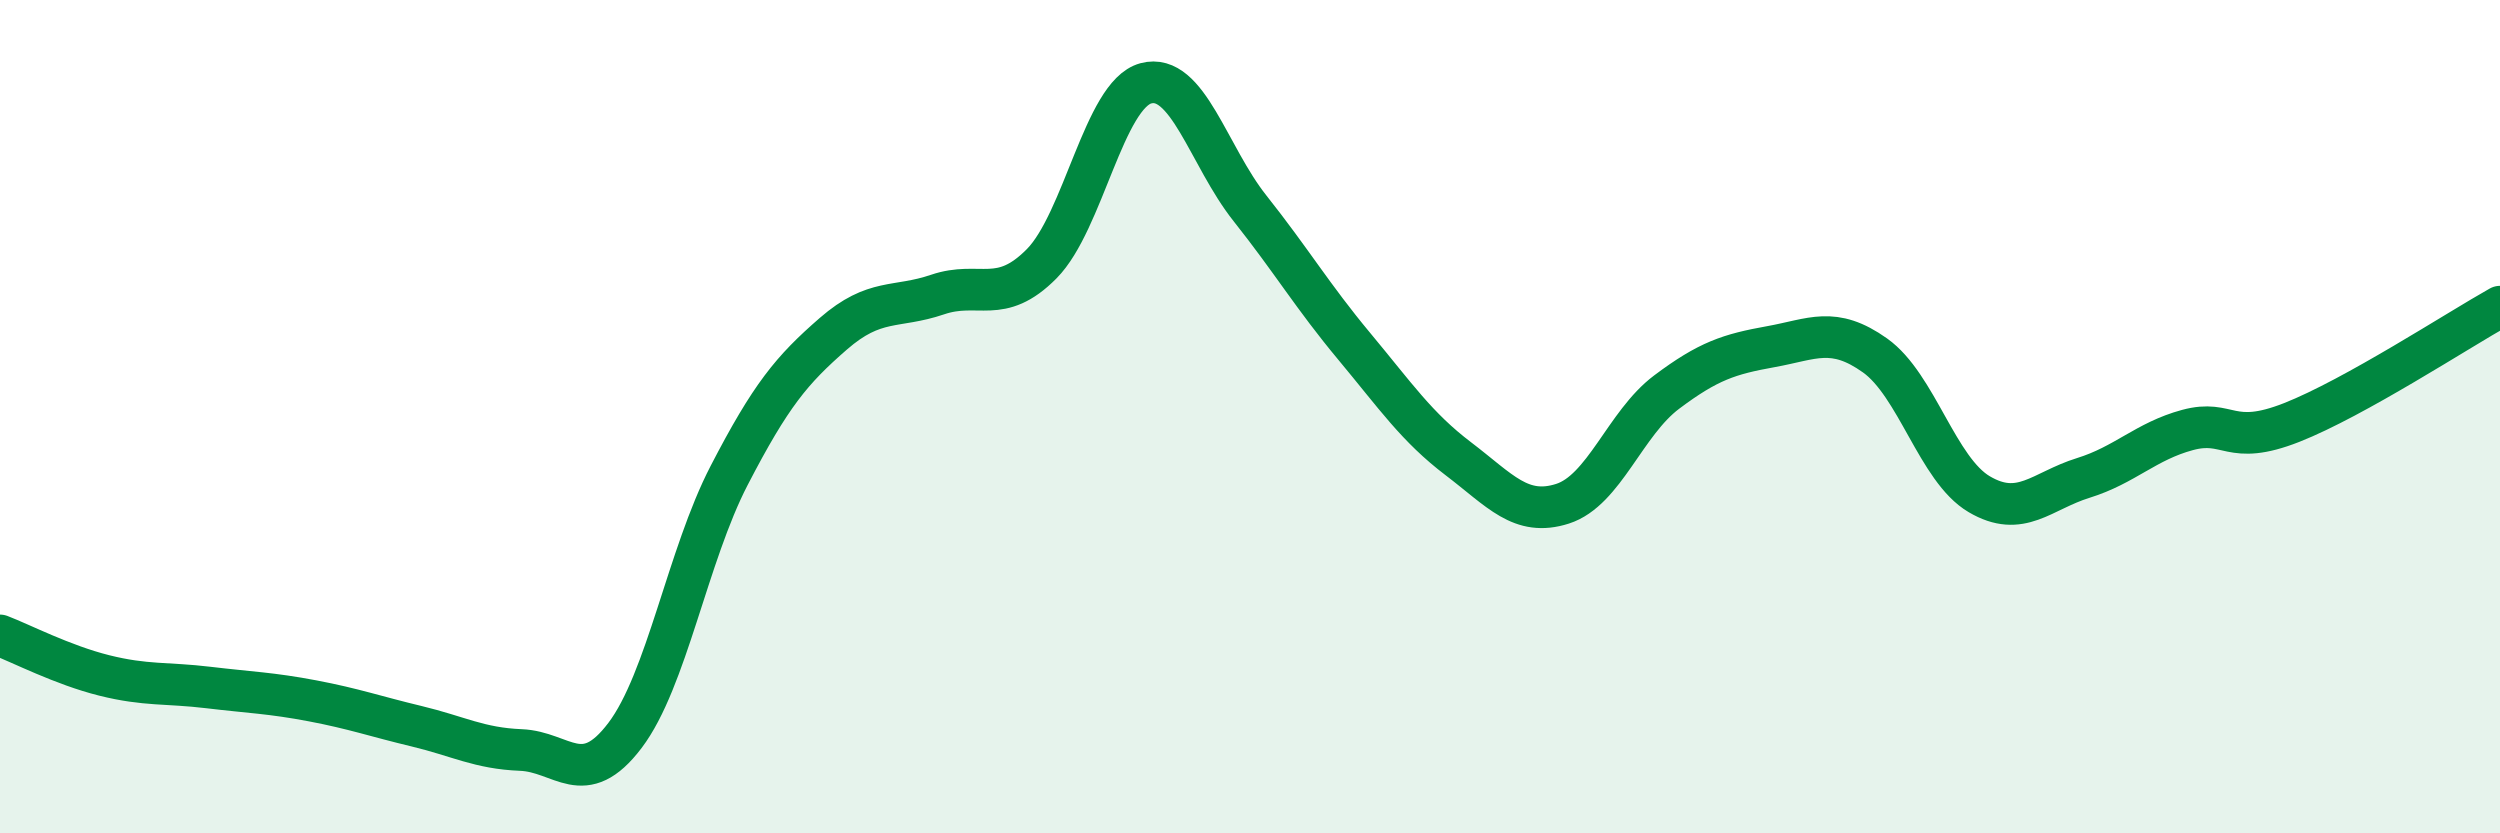 
    <svg width="60" height="20" viewBox="0 0 60 20" xmlns="http://www.w3.org/2000/svg">
      <path
        d="M 0,15.25 C 0.5,15.44 1.5,15.96 2.5,16.21 C 3.5,16.46 4,16.38 5,16.5 C 6,16.62 6.5,16.63 7.5,16.82 C 8.5,17.01 9,17.19 10,17.43 C 11,17.67 11.5,17.96 12.5,18 C 13.5,18.04 14,18.97 15,17.65 C 16,16.33 16.5,13.34 17.5,11.41 C 18.5,9.48 19,8.88 20,8.01 C 21,7.14 21.5,7.41 22.5,7.07 C 23.5,6.73 24,7.34 25,6.33 C 26,5.32 26.5,2.27 27.5,2 C 28.5,1.73 29,3.74 30,5 C 31,6.26 31.5,7.11 32.5,8.31 C 33.5,9.51 34,10.25 35,11.01 C 36,11.77 36.5,12.41 37.5,12.09 C 38.5,11.77 39,10.16 40,9.41 C 41,8.66 41.5,8.5 42.5,8.32 C 43.5,8.14 44,7.82 45,8.53 C 46,9.24 46.5,11.27 47.5,11.86 C 48.5,12.45 49,11.78 50,11.47 C 51,11.16 51.5,10.59 52.5,10.32 C 53.5,10.05 53.5,10.73 55,10.14 C 56.5,9.55 59,7.92 60,7.36L60 20L0 20Z"
        fill="#008740"
        opacity="0.1"
        stroke-linecap="round"
        stroke-linejoin="round"
      />
      <path
        d="M 0,15.25 C 0.5,15.44 1.5,15.96 2.5,16.21 C 3.5,16.46 4,16.38 5,16.5 C 6,16.62 6.5,16.63 7.5,16.82 C 8.5,17.01 9,17.19 10,17.43 C 11,17.67 11.5,17.96 12.5,18 C 13.5,18.04 14,18.97 15,17.65 C 16,16.33 16.5,13.34 17.5,11.41 C 18.5,9.48 19,8.88 20,8.01 C 21,7.14 21.5,7.41 22.5,7.07 C 23.5,6.73 24,7.34 25,6.33 C 26,5.32 26.5,2.27 27.5,2 C 28.5,1.73 29,3.74 30,5 C 31,6.26 31.5,7.11 32.5,8.31 C 33.5,9.51 34,10.25 35,11.01 C 36,11.77 36.5,12.41 37.5,12.09 C 38.5,11.77 39,10.16 40,9.41 C 41,8.66 41.5,8.5 42.5,8.32 C 43.5,8.14 44,7.82 45,8.53 C 46,9.24 46.5,11.27 47.5,11.86 C 48.5,12.45 49,11.78 50,11.47 C 51,11.16 51.5,10.59 52.5,10.32 C 53.5,10.05 53.5,10.73 55,10.14 C 56.5,9.55 59,7.92 60,7.36"
        stroke="#008740"
        stroke-width="1"
        fill="none"
        stroke-linecap="round"
        stroke-linejoin="round"
      />
    </svg>
  